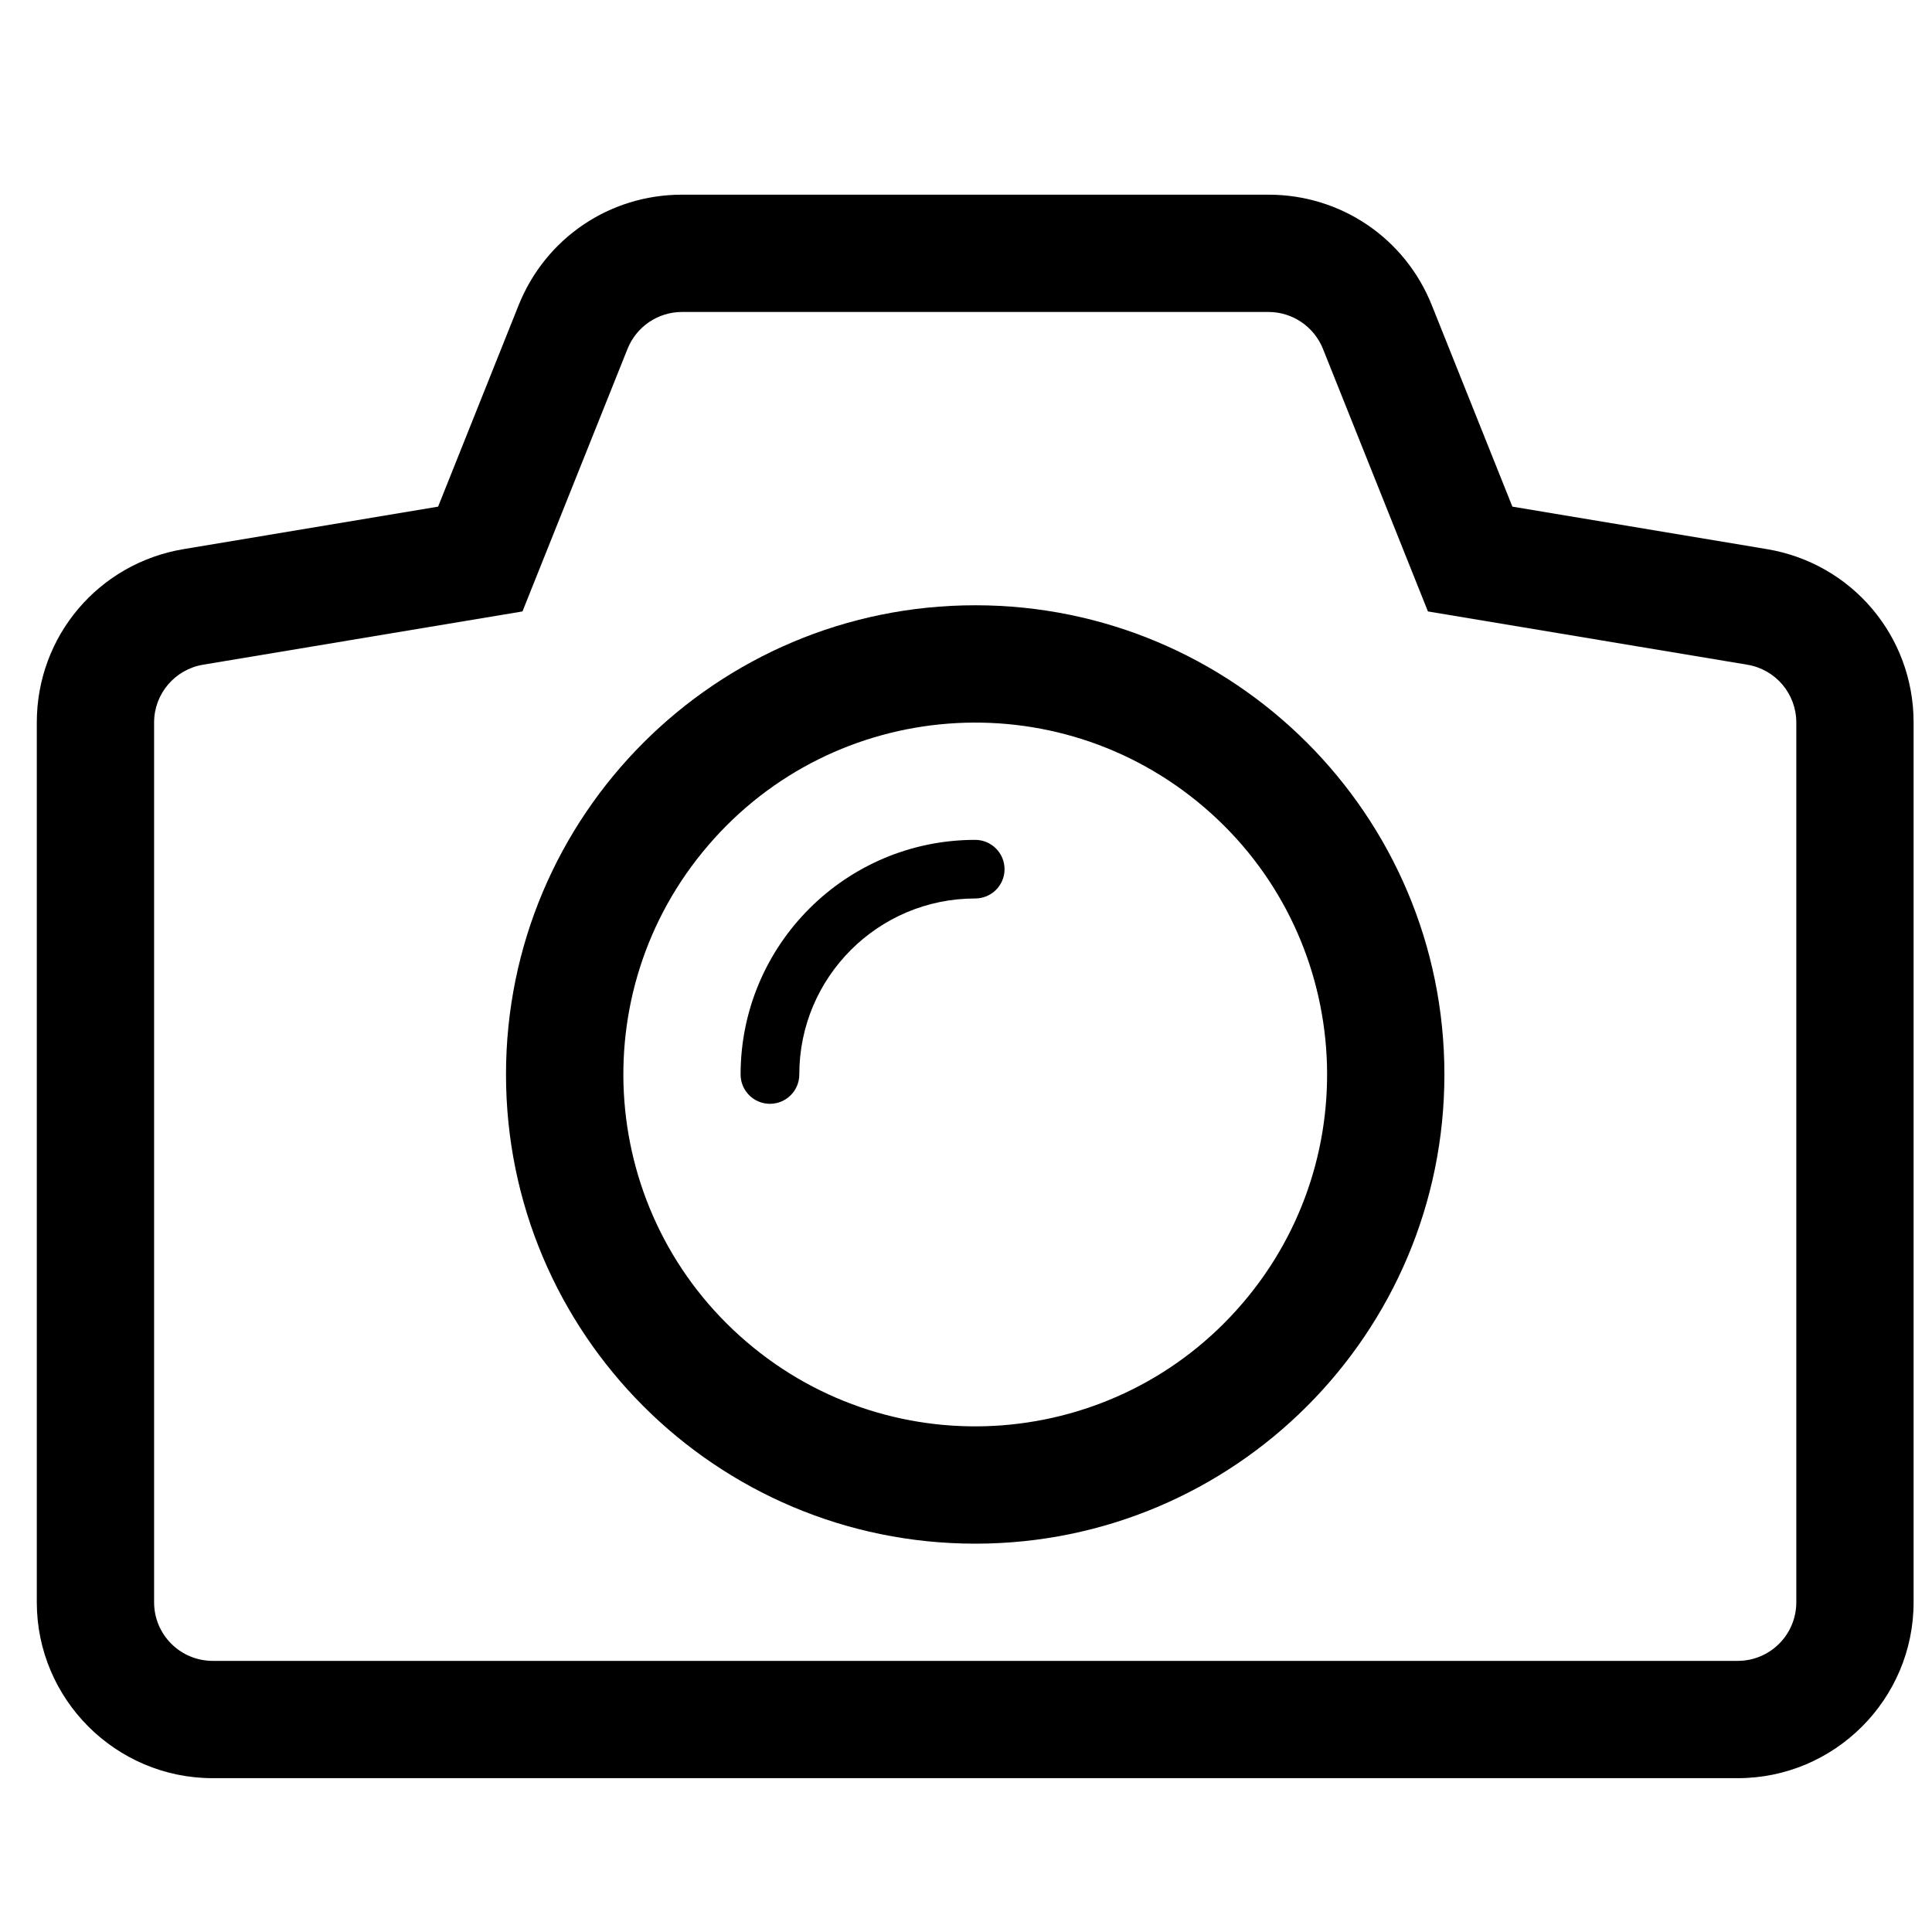 <svg width="21" height="21" viewBox="0 0 21 21" fill="none" xmlns="http://www.w3.org/2000/svg">
<g clip-path="url(#clip0_280_8640)">
<path fill-rule="evenodd" clip-rule="evenodd" d="M10.601 6.579C7.783 6.579 5.5 8.862 5.5 11.679C5.5 14.495 7.783 16.779 10.601 16.779C13.417 16.779 15.7 14.495 15.7 11.679C15.7 8.862 13.417 6.579 10.601 6.579ZM13.504 14.168C12.13 15.772 9.716 15.958 8.112 14.583C6.507 13.208 6.322 10.793 7.697 9.19C9.071 7.585 11.486 7.401 13.09 8.776C14.693 10.149 14.879 12.565 13.504 14.168Z" fill="black"/>
<path fill-rule="evenodd" clip-rule="evenodd" d="M10.6 9.129C9.192 9.129 8.051 10.271 8.05 11.678V11.68C8.05 11.855 8.193 11.998 8.369 11.998C8.545 11.998 8.688 11.855 8.688 11.68V11.678C8.688 10.623 9.544 9.766 10.6 9.766C10.776 9.766 10.919 9.624 10.919 9.448C10.919 9.272 10.776 9.129 10.6 9.129Z" fill="black"/>
<path fill-rule="evenodd" clip-rule="evenodd" d="M19.201 5.968L16.439 5.507L15.563 3.317C15.271 2.587 14.573 2.116 13.788 2.116H7.413C6.627 2.116 5.93 2.587 5.637 3.318L4.762 5.507L2 5.968C1.073 6.121 0.4 6.914 0.4 7.853V17.416C0.4 18.47 1.258 19.328 2.313 19.328H18.888C19.942 19.328 20.8 18.47 20.8 17.416V7.853C20.8 6.914 20.128 6.121 19.201 5.968ZM19.525 17.416C19.525 17.768 19.24 18.053 18.888 18.053H2.313C1.96 18.053 1.675 17.768 1.675 17.416V7.853C1.675 7.541 1.901 7.276 2.208 7.225L5.679 6.646L6.821 3.792C6.918 3.55 7.152 3.391 7.413 3.391H13.788C14.048 3.391 14.282 3.549 14.38 3.792L15.521 6.646L18.992 7.225C19.3 7.276 19.525 7.541 19.525 7.853V17.416Z" fill="black"/>
</g>
<defs>
<clipPath id="clip0_280_8640">
<rect width="20.4" height="20.4" fill="white" transform="translate(0.4 0.203)"/>
</clipPath>
</defs>
</svg>

